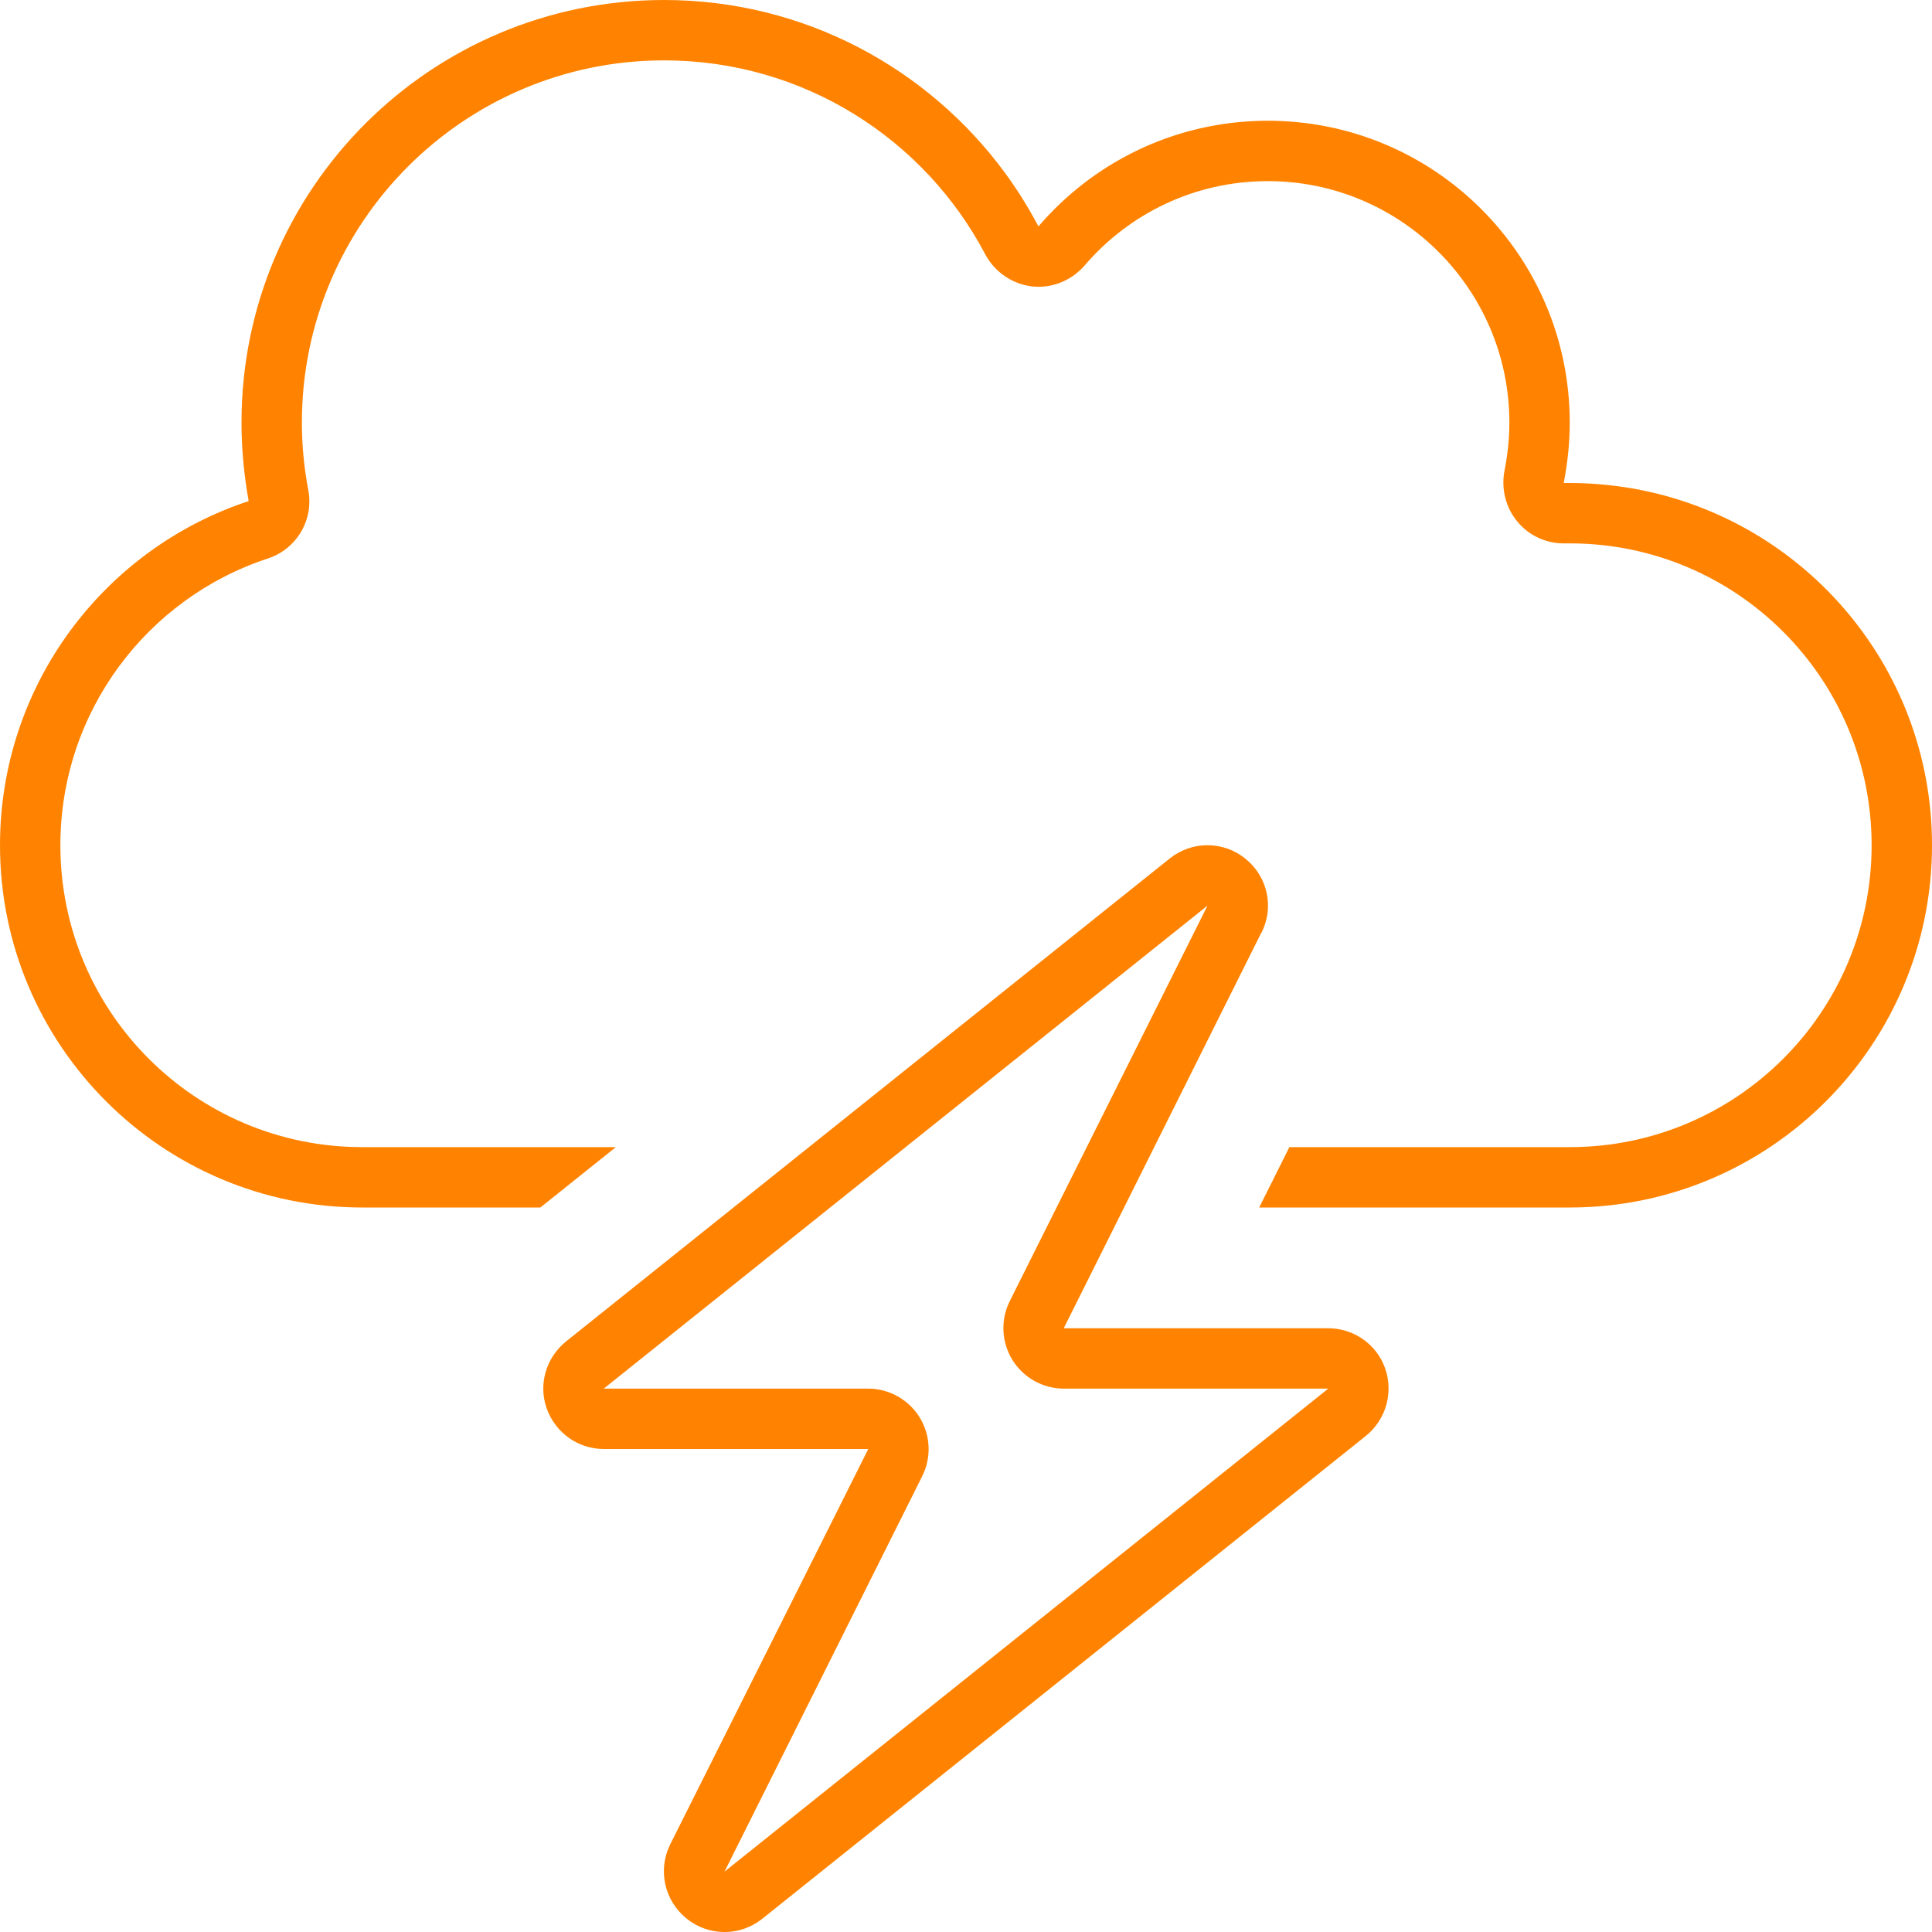 <?xml version="1.0" encoding="utf-8"?>
<!-- Generator: Adobe Illustrator 27.9.0, SVG Export Plug-In . SVG Version: 6.00 Build 0)  -->
<svg version="1.1" id="Lag_1" xmlns="http://www.w3.org/2000/svg" xmlns:xlink="http://www.w3.org/1999/xlink" x="0px" y="0px"
	 viewBox="0 0 512 512" style="enable-background:new 0 0 512 512;" xml:space="preserve">
<style type="text/css">
	.st0{fill:#FF8300;}
</style>
<path class="st0" d="M402.1,138.2c-3.1-3.7-4.3-8.7-3.4-13.4c0.8-4.1,1.3-8.4,1.3-12.8c0-35.3-28.7-64-64-64
	c-19.5,0-36.9,8.7-48.6,22.4c-3.5,4-8.7,6.1-13.9,5.5s-9.9-3.8-12.4-8.5C245,36.8,212.9,16,176,16c-53,0-96,43-96,96
	c0,6.1,0.6,12.1,1.7,17.9c1.5,7.9-3.1,15.6-10.7,18.1c-32,10.5-55,40.6-55,76c0,44.2,35.8,80,80,80h67.2l-20,16H96
	c-53,0-96-43-96-96c0-42.5,27.6-78.6,65.9-91.2c-1.2-6.7-1.9-13.7-1.9-20.8C64,50.1,114.1,0,176,0c37.1,0,70,18.1,90.4,45.9
	c3.3,4.5,6.2,9.2,8.8,14.1c3.6-4.2,7.6-8,12-11.4C300.7,38.2,317.6,32,336,32c44.2,0,80,35.8,80,80c0,5.5-0.6,10.8-1.6,16
	c0.5,0,1.1,0,1.6,0c4.9,0,9.8,0.4,14.5,1.1c46.2,7,81.5,46.8,81.5,94.9c0,53-43,96-96,96h-64h-18.3l8-16H416c44.2,0,80-35.8,80-80
	s-35.8-80-80-80c-0.4,0-0.9,0-1.3,0C409.9,144.1,405.2,142,402.1,138.2z M267.6,344.8L320,240L160,368h70.1c5.5,0,10.7,2.9,13.6,7.6
	s3.2,10.6,0.7,15.6L192,496l160-128h-70.1c-5.5,0-10.7-2.9-13.6-7.6S265.1,349.8,267.6,344.8L267.6,344.8z M334.3,247.1L289.9,336
	l-8,16h17.9H352c6.8,0,12.9,4.3,15.1,10.7s0.2,13.5-5.1,17.8l-160,128c-5.9,4.7-14.2,4.7-20.1-0.1s-7.6-12.9-4.3-19.6l44.5-88.8
	l8-16h-17.9H160c-6.8,0-12.8-4.3-15.1-10.7s-0.2-13.5,5.1-17.8l160-128c5.9-4.7,14.2-4.7,20.1,0.1s7.6,12.9,4.2,19.6L334.3,247.1z"
	/>
</svg>
